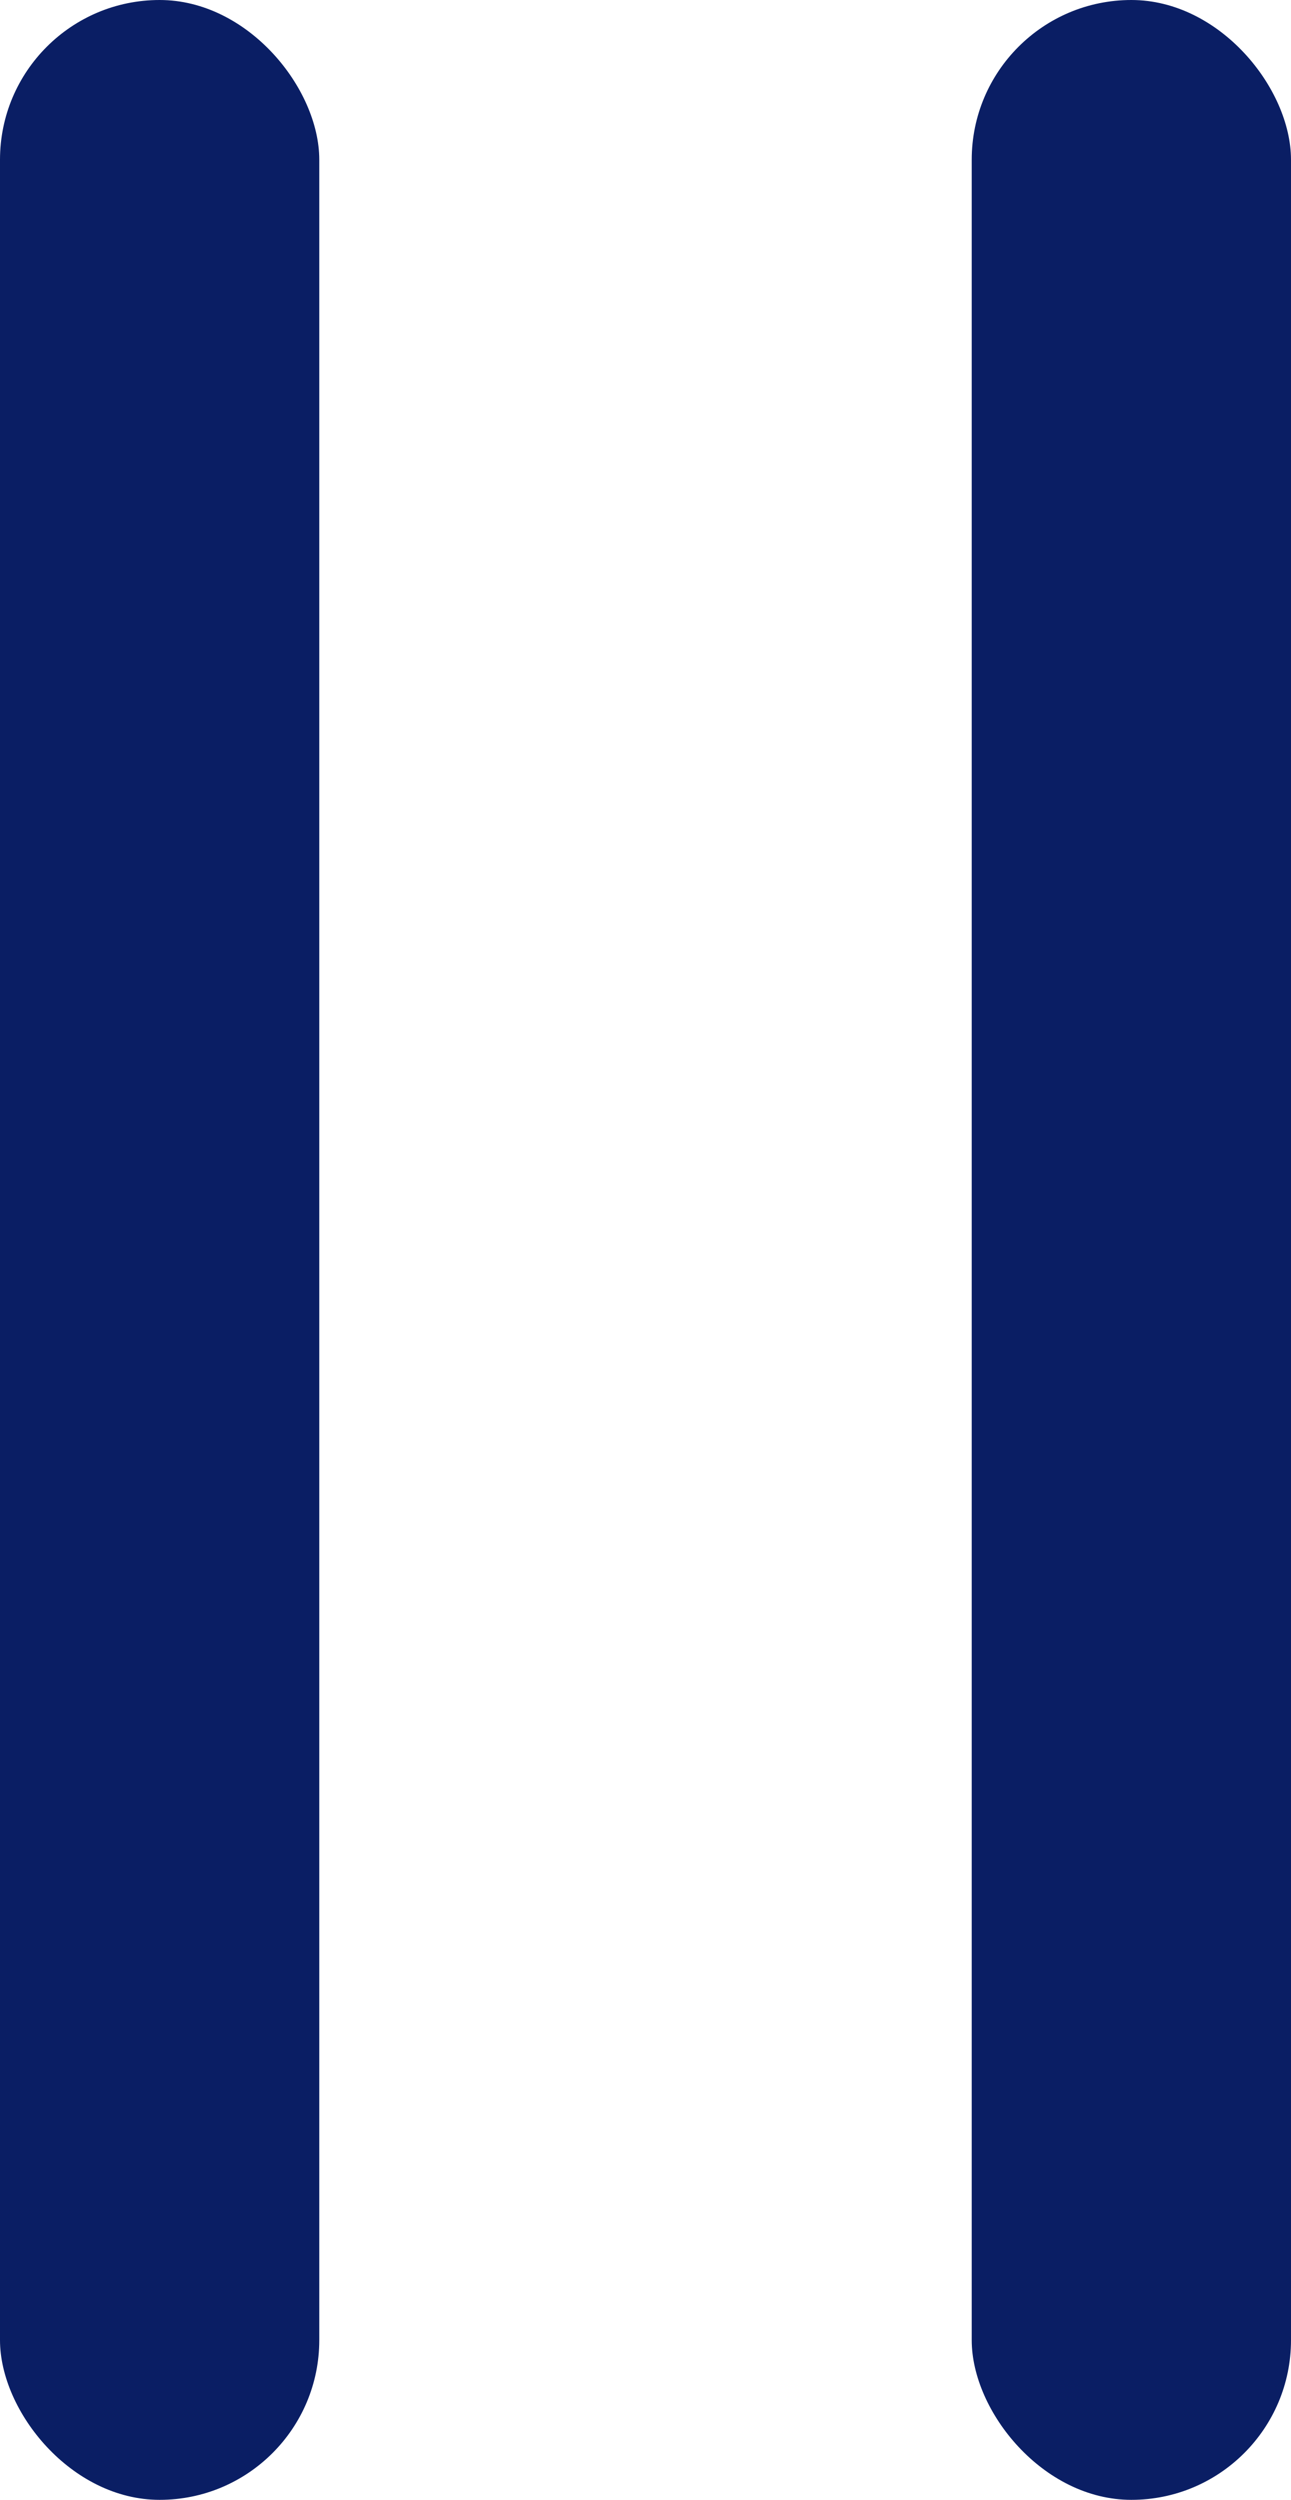 <svg width="93" height="180" viewBox="0 0 93 180" fill="none" xmlns="http://www.w3.org/2000/svg">
  <rect y="9.15527e-05" width="23" height="180" rx="11.5" fill="#0A1E64"/>
  <rect x="70" y="9.15527e-05" width="23" height="180" rx="11.5" fill="#0A1E64"/>
</svg>
